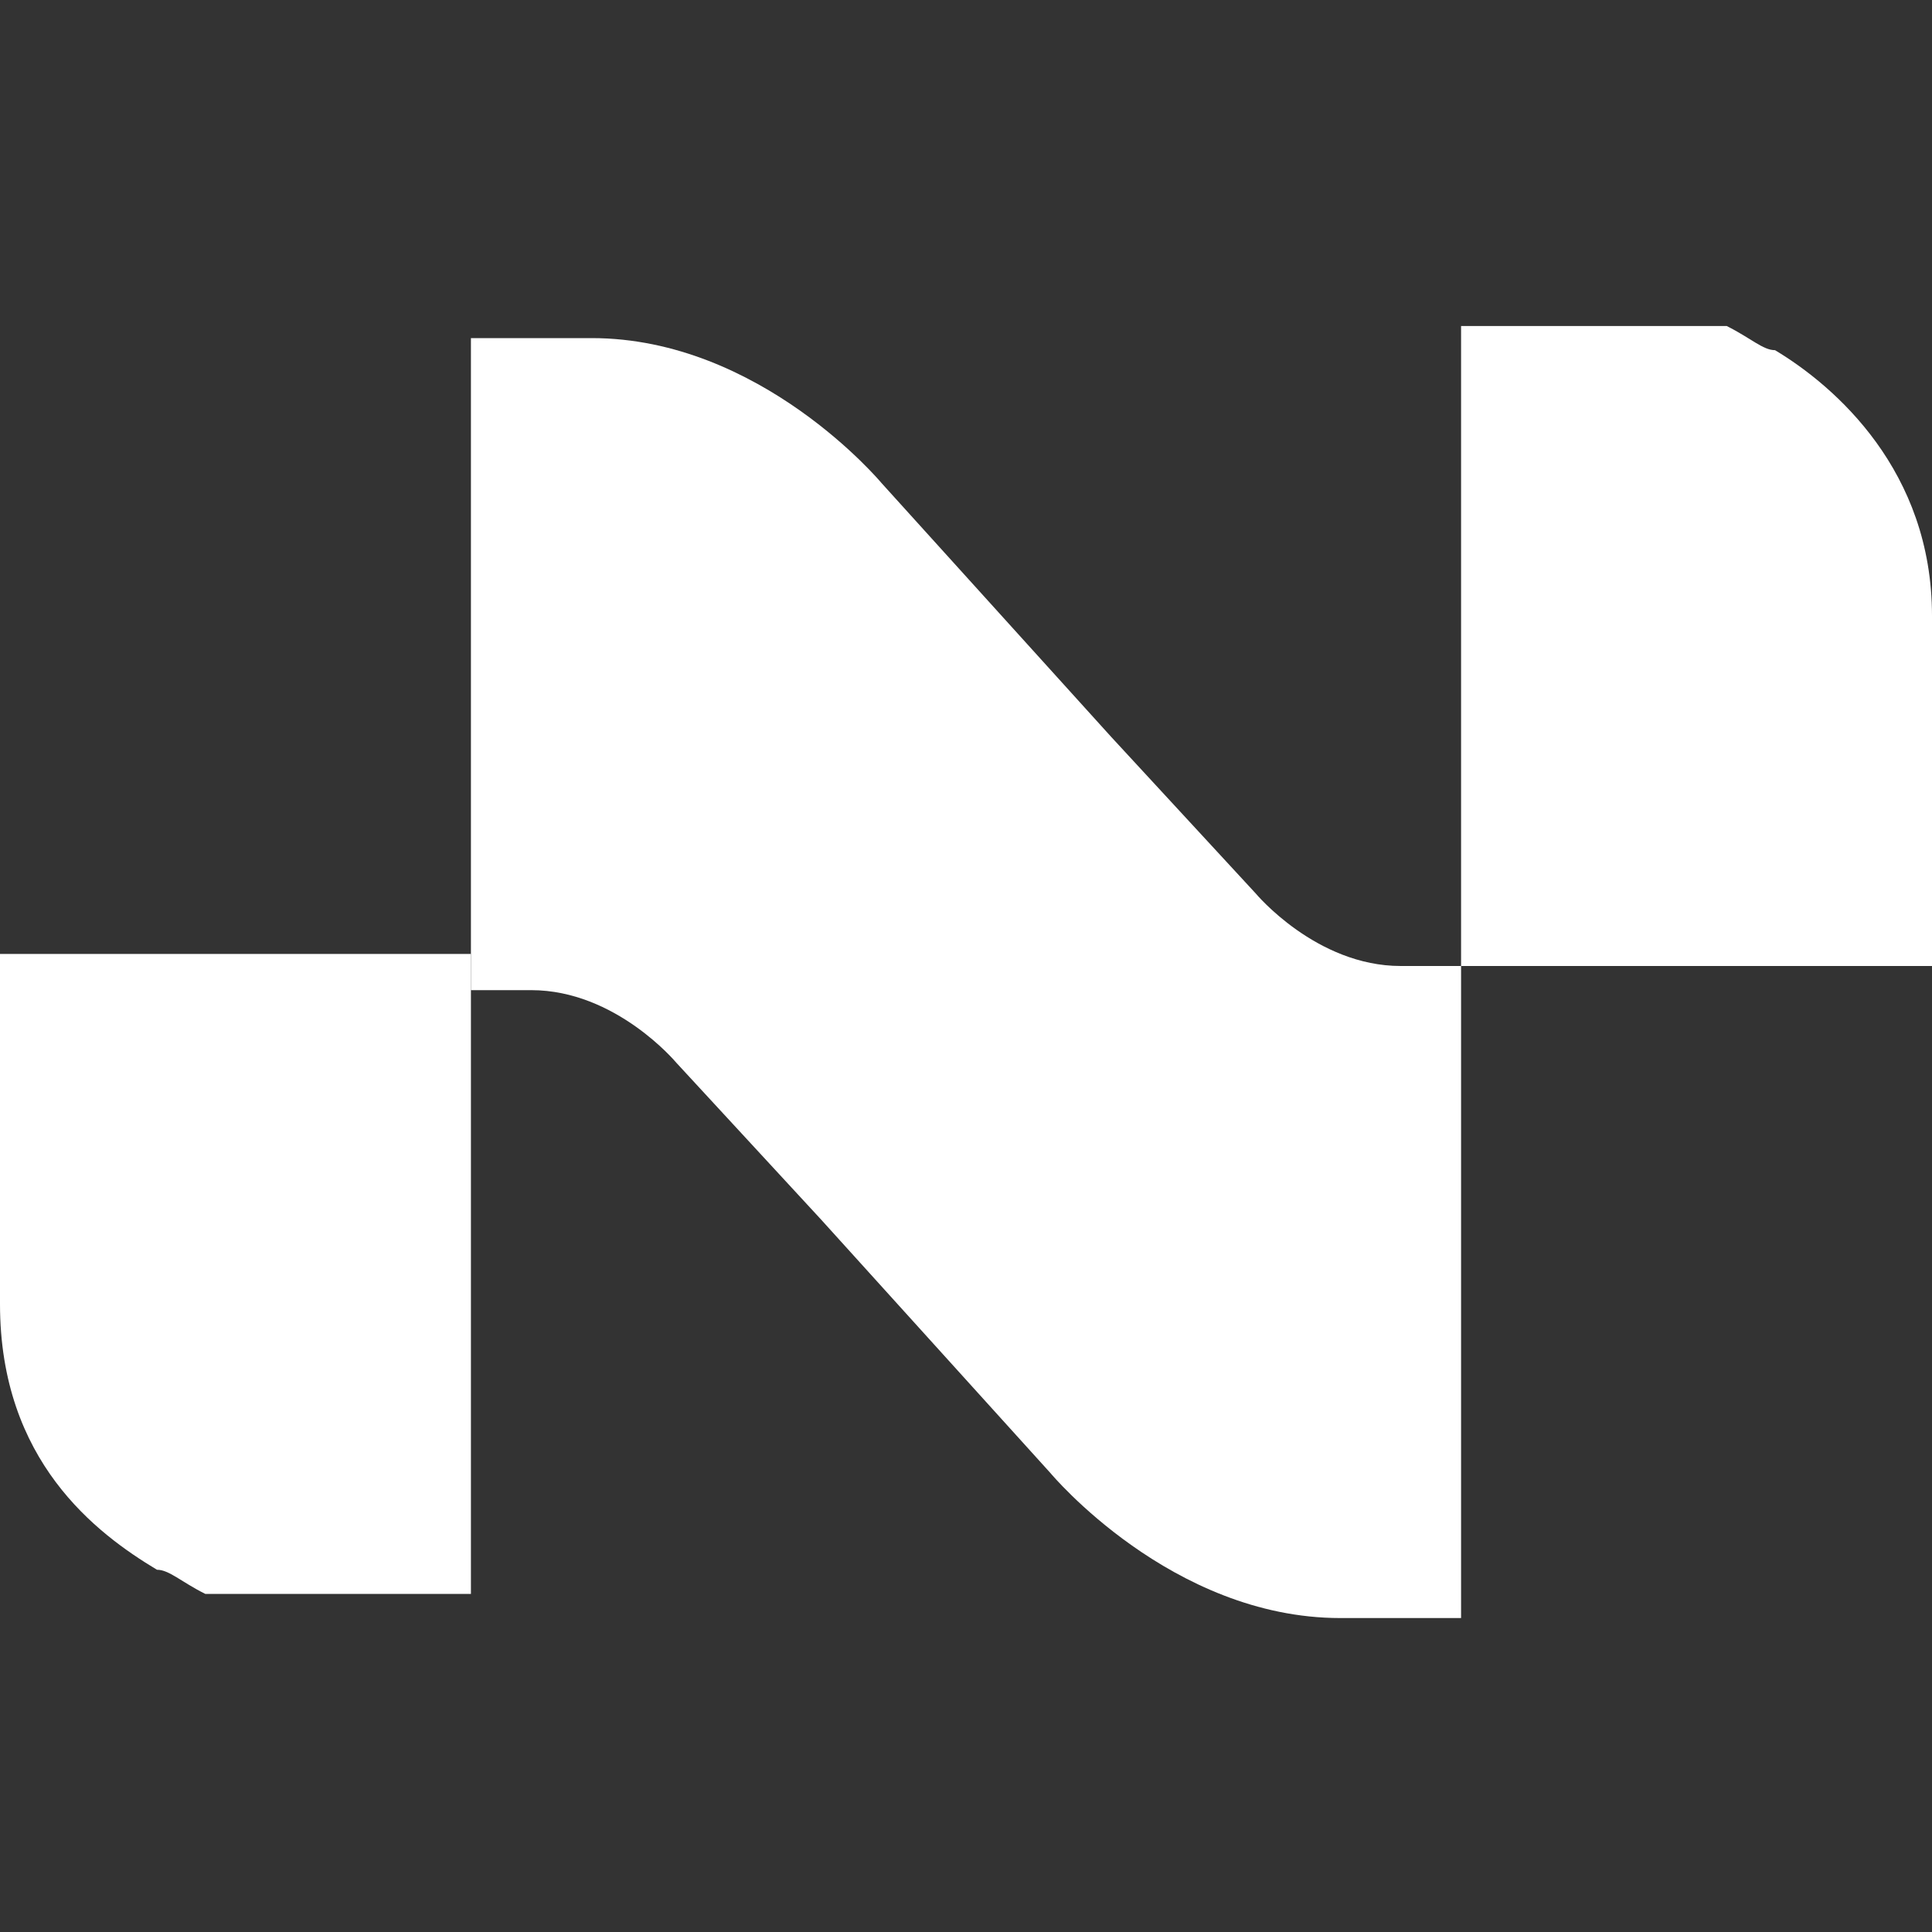<svg xmlns="http://www.w3.org/2000/svg" id="Layer_1" version="1.1" viewBox="0 0 16 16"><rect x="0" y="0" width="16" height="16" fill="#333333" stroke="none"/><defs><style>.st0{fill:#fff}</style></defs><path d="M11.6 8c-.7 0-1.2-.6-1.2-.6L9.2 6.1 7.3 4s-1-1.2-2.4-1.2h-1v5.4h.5c.7 0 1.2.6 1.2.6l1.2 1.3 1.9 2.1s1 1.2 2.4 1.2h1V8h-.5Z" class="st0"/><path d="M16 7.9V5.1c0-1.2-.8-1.9-1.3-2.2-.1 0-.2-.1-.4-.2h-2.2V8H16ZM0 8v2.8c0 1.3.8 1.9 1.3 2.2.1 0 .2.1.4.2h2.2V7.9H0Z" class="st0"/></svg>